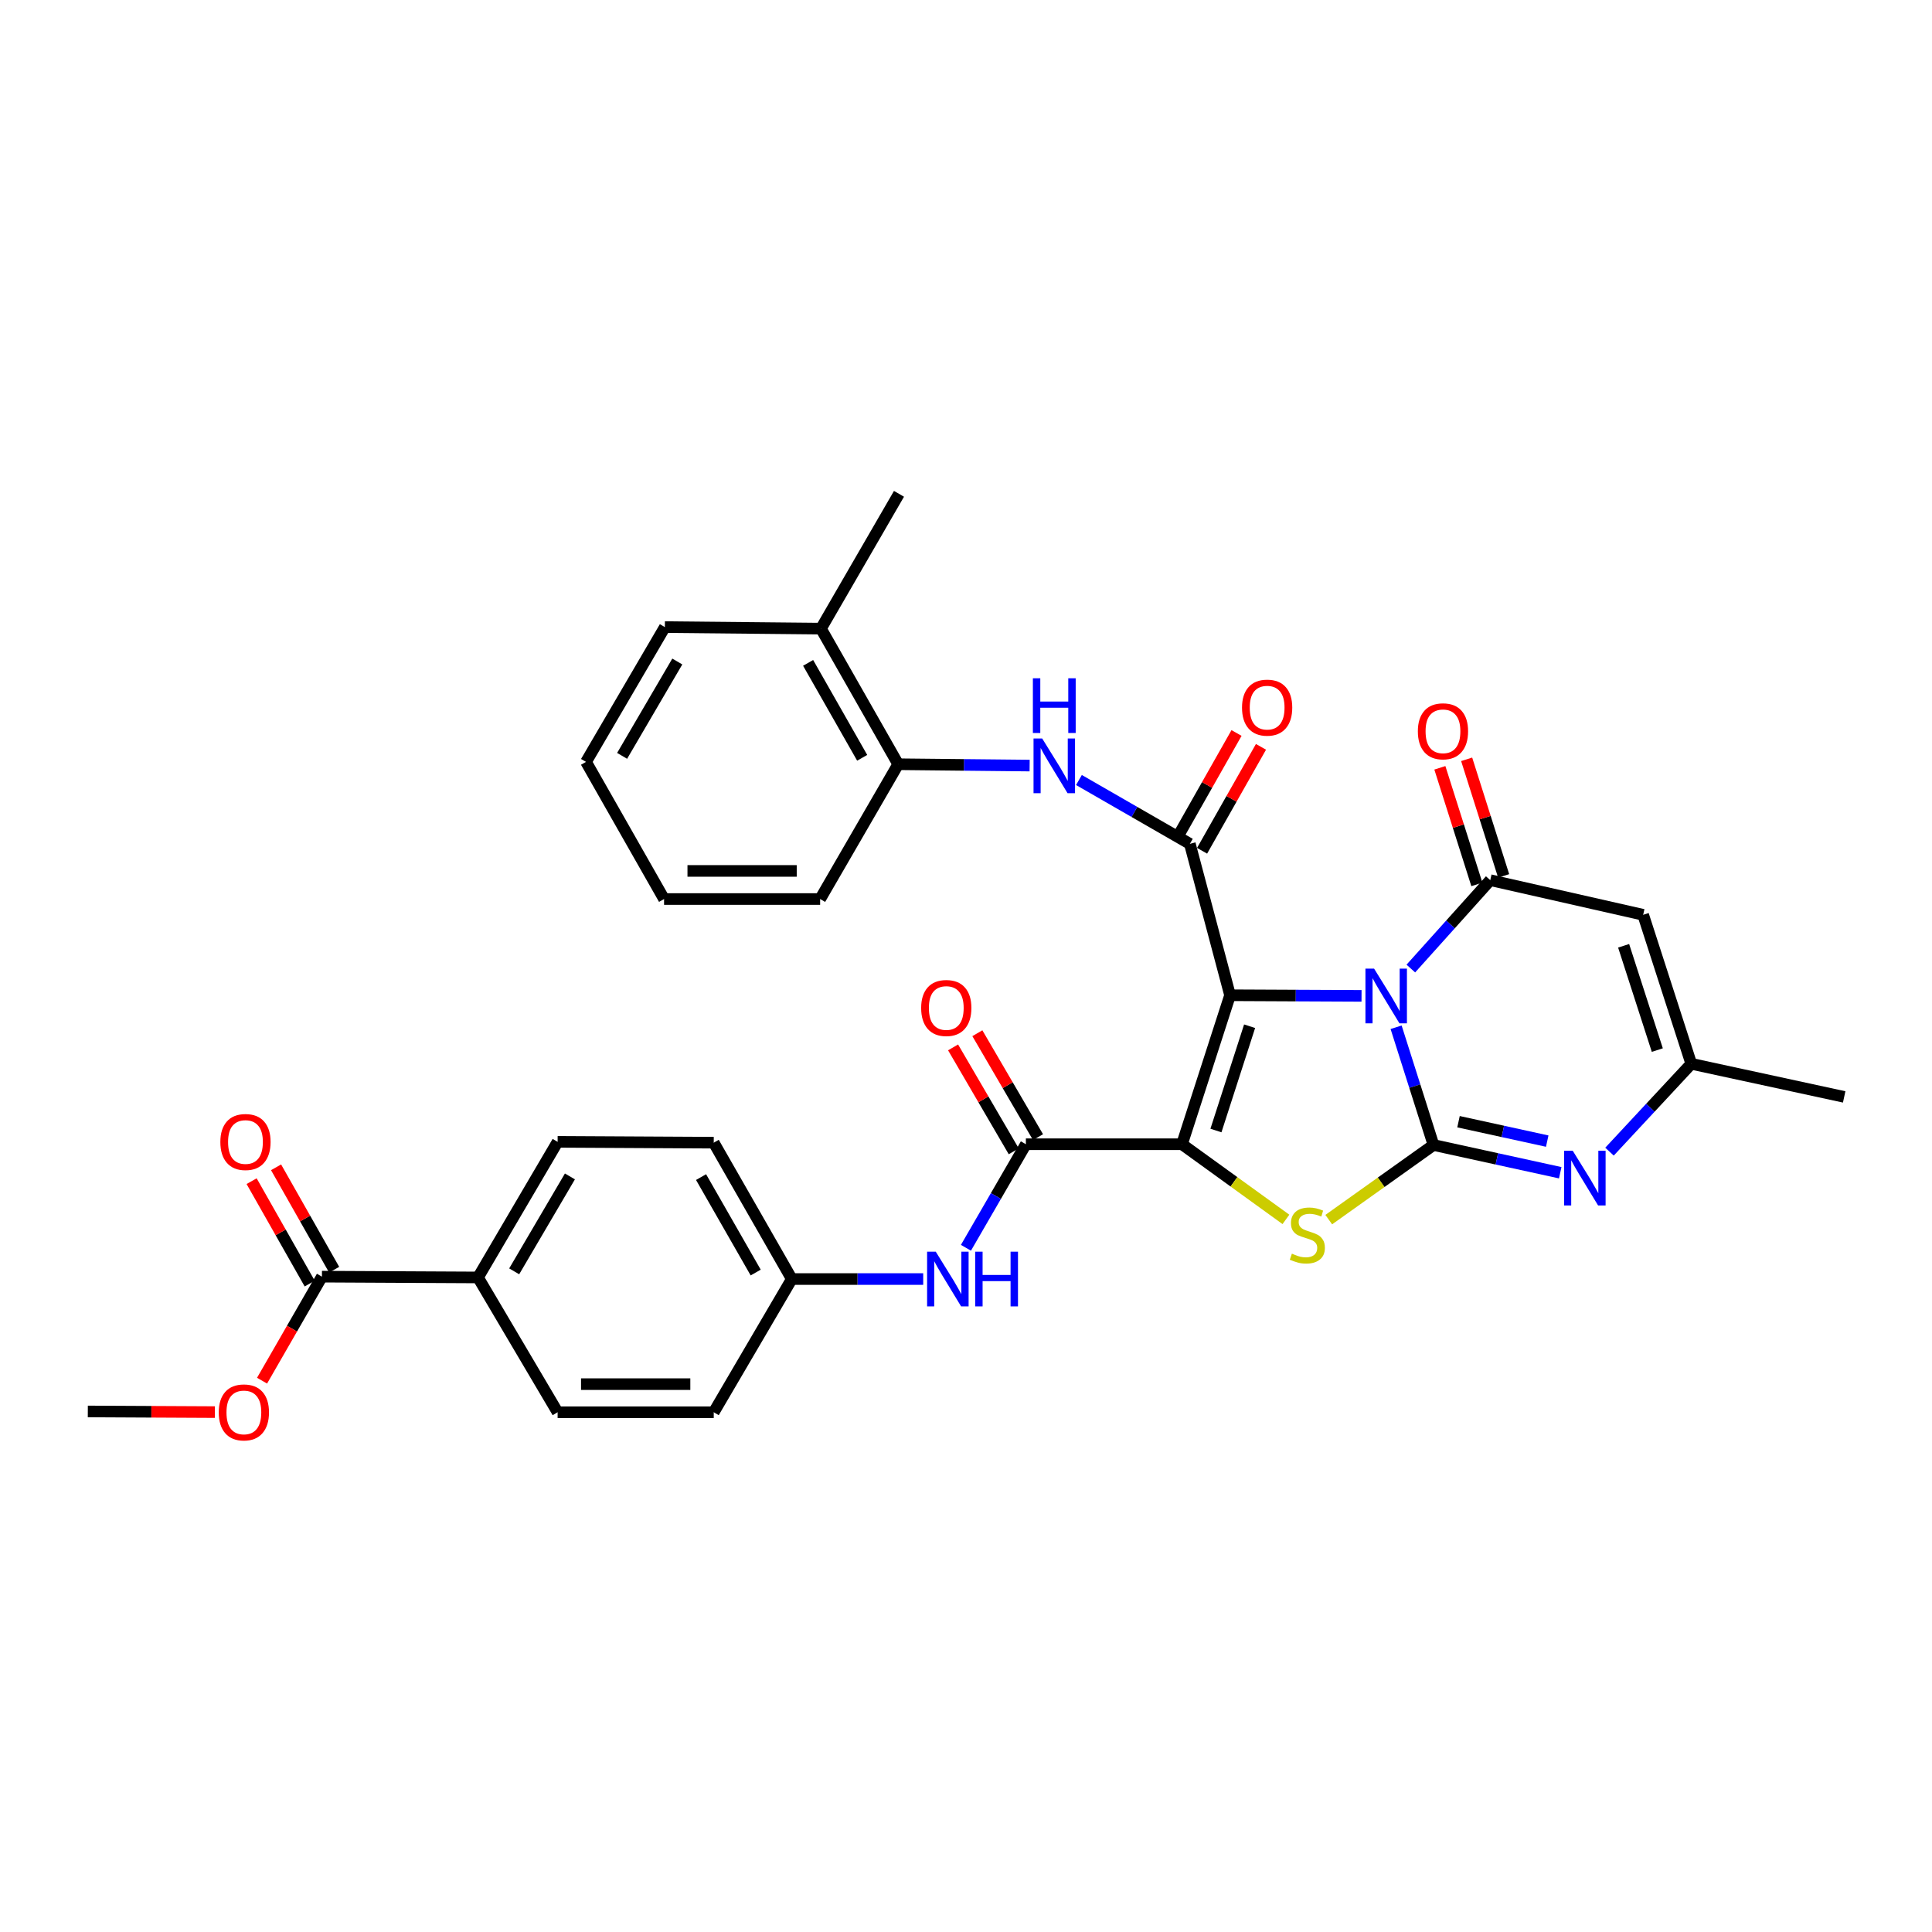 <?xml version='1.0' encoding='iso-8859-1'?>
<svg version='1.1' baseProfile='full'
              xmlns='http://www.w3.org/2000/svg'
                      xmlns:rdkit='http://www.rdkit.org/xml'
                      xmlns:xlink='http://www.w3.org/1999/xlink'
                  xml:space='preserve'
width='1000px' height='1000px' viewBox='0 0 1000 1000'>
<!-- END OF HEADER -->
<rect style='opacity:1.0;fill:#FFFFFF;stroke:none' width='1000' height='1000' x='0' y='0'> </rect>
<path class='bond-0' d='M 636.68,515.14 L 670.704,515.3' style='fill:none;fill-rule:evenodd;stroke:#000000;stroke-width:6px;stroke-linecap:butt;stroke-linejoin:miter;stroke-opacity:1' />
<path class='bond-0' d='M 670.704,515.3 L 704.728,515.46' style='fill:none;fill-rule:evenodd;stroke:#0000FF;stroke-width:6px;stroke-linecap:butt;stroke-linejoin:miter;stroke-opacity:1' />
<path class='bond-1' d='M 636.68,515.14 L 611.791,592.254' style='fill:none;fill-rule:evenodd;stroke:#000000;stroke-width:6px;stroke-linecap:butt;stroke-linejoin:miter;stroke-opacity:1' />
<path class='bond-1' d='M 646.793,531.176 L 629.371,585.156' style='fill:none;fill-rule:evenodd;stroke:#000000;stroke-width:6px;stroke-linecap:butt;stroke-linejoin:miter;stroke-opacity:1' />
<path class='bond-5' d='M 636.68,515.14 L 615.865,436.773' style='fill:none;fill-rule:evenodd;stroke:#000000;stroke-width:6px;stroke-linecap:butt;stroke-linejoin:miter;stroke-opacity:1' />
<path class='bond-2' d='M 722.625,531.703 L 732.299,562.177' style='fill:none;fill-rule:evenodd;stroke:#0000FF;stroke-width:6px;stroke-linecap:butt;stroke-linejoin:miter;stroke-opacity:1' />
<path class='bond-2' d='M 732.299,562.177 L 741.972,592.65' style='fill:none;fill-rule:evenodd;stroke:#000000;stroke-width:6px;stroke-linecap:butt;stroke-linejoin:miter;stroke-opacity:1' />
<path class='bond-4' d='M 730.243,501.324 L 750.799,478.445' style='fill:none;fill-rule:evenodd;stroke:#0000FF;stroke-width:6px;stroke-linecap:butt;stroke-linejoin:miter;stroke-opacity:1' />
<path class='bond-4' d='M 750.799,478.445 L 771.355,455.566' style='fill:none;fill-rule:evenodd;stroke:#000000;stroke-width:6px;stroke-linecap:butt;stroke-linejoin:miter;stroke-opacity:1' />
<path class='bond-3' d='M 611.791,592.254 L 638.693,611.705' style='fill:none;fill-rule:evenodd;stroke:#000000;stroke-width:6px;stroke-linecap:butt;stroke-linejoin:miter;stroke-opacity:1' />
<path class='bond-3' d='M 638.693,611.705 L 665.594,631.157' style='fill:none;fill-rule:evenodd;stroke:#CCCC00;stroke-width:6px;stroke-linecap:butt;stroke-linejoin:miter;stroke-opacity:1' />
<path class='bond-7' d='M 611.791,592.254 L 530.991,592.254' style='fill:none;fill-rule:evenodd;stroke:#000000;stroke-width:6px;stroke-linecap:butt;stroke-linejoin:miter;stroke-opacity:1' />
<path class='bond-6' d='M 741.972,592.65 L 774.771,599.828' style='fill:none;fill-rule:evenodd;stroke:#000000;stroke-width:6px;stroke-linecap:butt;stroke-linejoin:miter;stroke-opacity:1' />
<path class='bond-6' d='M 774.771,599.828 L 807.57,607.006' style='fill:none;fill-rule:evenodd;stroke:#0000FF;stroke-width:6px;stroke-linecap:butt;stroke-linejoin:miter;stroke-opacity:1' />
<path class='bond-6' d='M 754.922,580.59 L 777.882,585.614' style='fill:none;fill-rule:evenodd;stroke:#000000;stroke-width:6px;stroke-linecap:butt;stroke-linejoin:miter;stroke-opacity:1' />
<path class='bond-6' d='M 777.882,585.614 L 800.841,590.639' style='fill:none;fill-rule:evenodd;stroke:#0000FF;stroke-width:6px;stroke-linecap:butt;stroke-linejoin:miter;stroke-opacity:1' />
<path class='bond-33' d='M 741.972,592.65 L 714.866,611.961' style='fill:none;fill-rule:evenodd;stroke:#000000;stroke-width:6px;stroke-linecap:butt;stroke-linejoin:miter;stroke-opacity:1' />
<path class='bond-33' d='M 714.866,611.961 L 687.76,631.273' style='fill:none;fill-rule:evenodd;stroke:#CCCC00;stroke-width:6px;stroke-linecap:butt;stroke-linejoin:miter;stroke-opacity:1' />
<path class='bond-8' d='M 771.355,455.566 L 850.498,473.503' style='fill:none;fill-rule:evenodd;stroke:#000000;stroke-width:6px;stroke-linecap:butt;stroke-linejoin:miter;stroke-opacity:1' />
<path class='bond-14' d='M 778.289,453.366 L 768.714,423.192' style='fill:none;fill-rule:evenodd;stroke:#000000;stroke-width:6px;stroke-linecap:butt;stroke-linejoin:miter;stroke-opacity:1' />
<path class='bond-14' d='M 768.714,423.192 L 759.139,393.019' style='fill:none;fill-rule:evenodd;stroke:#FF0000;stroke-width:6px;stroke-linecap:butt;stroke-linejoin:miter;stroke-opacity:1' />
<path class='bond-14' d='M 764.421,457.767 L 754.845,427.593' style='fill:none;fill-rule:evenodd;stroke:#000000;stroke-width:6px;stroke-linecap:butt;stroke-linejoin:miter;stroke-opacity:1' />
<path class='bond-14' d='M 754.845,427.593 L 745.27,397.419' style='fill:none;fill-rule:evenodd;stroke:#FF0000;stroke-width:6px;stroke-linecap:butt;stroke-linejoin:miter;stroke-opacity:1' />
<path class='bond-9' d='M 615.865,436.773 L 587.162,420.254' style='fill:none;fill-rule:evenodd;stroke:#000000;stroke-width:6px;stroke-linecap:butt;stroke-linejoin:miter;stroke-opacity:1' />
<path class='bond-9' d='M 587.162,420.254 L 558.459,403.735' style='fill:none;fill-rule:evenodd;stroke:#0000FF;stroke-width:6px;stroke-linecap:butt;stroke-linejoin:miter;stroke-opacity:1' />
<path class='bond-15' d='M 622.194,440.36 L 637.439,413.463' style='fill:none;fill-rule:evenodd;stroke:#000000;stroke-width:6px;stroke-linecap:butt;stroke-linejoin:miter;stroke-opacity:1' />
<path class='bond-15' d='M 637.439,413.463 L 652.683,386.565' style='fill:none;fill-rule:evenodd;stroke:#FF0000;stroke-width:6px;stroke-linecap:butt;stroke-linejoin:miter;stroke-opacity:1' />
<path class='bond-15' d='M 609.536,433.186 L 624.781,406.288' style='fill:none;fill-rule:evenodd;stroke:#000000;stroke-width:6px;stroke-linecap:butt;stroke-linejoin:miter;stroke-opacity:1' />
<path class='bond-15' d='M 624.781,406.288 L 640.025,379.391' style='fill:none;fill-rule:evenodd;stroke:#FF0000;stroke-width:6px;stroke-linecap:butt;stroke-linejoin:miter;stroke-opacity:1' />
<path class='bond-34' d='M 833.076,596.086 L 854.239,573.352' style='fill:none;fill-rule:evenodd;stroke:#0000FF;stroke-width:6px;stroke-linecap:butt;stroke-linejoin:miter;stroke-opacity:1' />
<path class='bond-34' d='M 854.239,573.352 L 875.402,550.617' style='fill:none;fill-rule:evenodd;stroke:#000000;stroke-width:6px;stroke-linecap:butt;stroke-linejoin:miter;stroke-opacity:1' />
<path class='bond-11' d='M 530.991,592.254 L 515.48,619.054' style='fill:none;fill-rule:evenodd;stroke:#000000;stroke-width:6px;stroke-linecap:butt;stroke-linejoin:miter;stroke-opacity:1' />
<path class='bond-11' d='M 515.48,619.054 L 499.969,645.853' style='fill:none;fill-rule:evenodd;stroke:#0000FF;stroke-width:6px;stroke-linecap:butt;stroke-linejoin:miter;stroke-opacity:1' />
<path class='bond-17' d='M 537.274,588.587 L 521.577,561.69' style='fill:none;fill-rule:evenodd;stroke:#000000;stroke-width:6px;stroke-linecap:butt;stroke-linejoin:miter;stroke-opacity:1' />
<path class='bond-17' d='M 521.577,561.69 L 505.88,534.792' style='fill:none;fill-rule:evenodd;stroke:#FF0000;stroke-width:6px;stroke-linecap:butt;stroke-linejoin:miter;stroke-opacity:1' />
<path class='bond-17' d='M 524.708,595.921 L 509.011,569.023' style='fill:none;fill-rule:evenodd;stroke:#000000;stroke-width:6px;stroke-linecap:butt;stroke-linejoin:miter;stroke-opacity:1' />
<path class='bond-17' d='M 509.011,569.023 L 493.314,542.125' style='fill:none;fill-rule:evenodd;stroke:#FF0000;stroke-width:6px;stroke-linecap:butt;stroke-linejoin:miter;stroke-opacity:1' />
<path class='bond-10' d='M 850.498,473.503 L 875.402,550.617' style='fill:none;fill-rule:evenodd;stroke:#000000;stroke-width:6px;stroke-linecap:butt;stroke-linejoin:miter;stroke-opacity:1' />
<path class='bond-10' d='M 840.388,489.542 L 857.821,543.522' style='fill:none;fill-rule:evenodd;stroke:#000000;stroke-width:6px;stroke-linecap:butt;stroke-linejoin:miter;stroke-opacity:1' />
<path class='bond-13' d='M 532.935,396.259 L 498.919,395.912' style='fill:none;fill-rule:evenodd;stroke:#0000FF;stroke-width:6px;stroke-linecap:butt;stroke-linejoin:miter;stroke-opacity:1' />
<path class='bond-13' d='M 498.919,395.912 L 464.903,395.564' style='fill:none;fill-rule:evenodd;stroke:#000000;stroke-width:6px;stroke-linecap:butt;stroke-linejoin:miter;stroke-opacity:1' />
<path class='bond-26' d='M 875.402,550.617 L 954.545,567.754' style='fill:none;fill-rule:evenodd;stroke:#000000;stroke-width:6px;stroke-linecap:butt;stroke-linejoin:miter;stroke-opacity:1' />
<path class='bond-20' d='M 477.848,662.029 L 443.84,662.029' style='fill:none;fill-rule:evenodd;stroke:#0000FF;stroke-width:6px;stroke-linecap:butt;stroke-linejoin:miter;stroke-opacity:1' />
<path class='bond-20' d='M 443.84,662.029 L 409.831,662.029' style='fill:none;fill-rule:evenodd;stroke:#000000;stroke-width:6px;stroke-linecap:butt;stroke-linejoin:miter;stroke-opacity:1' />
<path class='bond-12' d='M 166.631,660.792 L 247.415,661.204' style='fill:none;fill-rule:evenodd;stroke:#000000;stroke-width:6px;stroke-linecap:butt;stroke-linejoin:miter;stroke-opacity:1' />
<path class='bond-18' d='M 172.958,657.203 L 157.925,630.698' style='fill:none;fill-rule:evenodd;stroke:#000000;stroke-width:6px;stroke-linecap:butt;stroke-linejoin:miter;stroke-opacity:1' />
<path class='bond-18' d='M 157.925,630.698 L 142.892,604.194' style='fill:none;fill-rule:evenodd;stroke:#FF0000;stroke-width:6px;stroke-linecap:butt;stroke-linejoin:miter;stroke-opacity:1' />
<path class='bond-18' d='M 160.303,664.381 L 145.269,637.877' style='fill:none;fill-rule:evenodd;stroke:#000000;stroke-width:6px;stroke-linecap:butt;stroke-linejoin:miter;stroke-opacity:1' />
<path class='bond-18' d='M 145.269,637.877 L 130.236,611.372' style='fill:none;fill-rule:evenodd;stroke:#FF0000;stroke-width:6px;stroke-linecap:butt;stroke-linejoin:miter;stroke-opacity:1' />
<path class='bond-23' d='M 166.631,660.792 L 151.135,687.713' style='fill:none;fill-rule:evenodd;stroke:#000000;stroke-width:6px;stroke-linecap:butt;stroke-linejoin:miter;stroke-opacity:1' />
<path class='bond-23' d='M 151.135,687.713 L 135.639,714.634' style='fill:none;fill-rule:evenodd;stroke:#FF0000;stroke-width:6px;stroke-linecap:butt;stroke-linejoin:miter;stroke-opacity:1' />
<path class='bond-19' d='M 464.903,395.564 L 424.931,325.378' style='fill:none;fill-rule:evenodd;stroke:#000000;stroke-width:6px;stroke-linecap:butt;stroke-linejoin:miter;stroke-opacity:1' />
<path class='bond-19' d='M 446.263,392.237 L 418.283,343.106' style='fill:none;fill-rule:evenodd;stroke:#000000;stroke-width:6px;stroke-linecap:butt;stroke-linejoin:miter;stroke-opacity:1' />
<path class='bond-27' d='M 464.903,395.564 L 424.502,465.339' style='fill:none;fill-rule:evenodd;stroke:#000000;stroke-width:6px;stroke-linecap:butt;stroke-linejoin:miter;stroke-opacity:1' />
<path class='bond-16' d='M 247.415,661.204 L 288.623,591.017' style='fill:none;fill-rule:evenodd;stroke:#000000;stroke-width:6px;stroke-linecap:butt;stroke-linejoin:miter;stroke-opacity:1' />
<path class='bond-16' d='M 266.143,658.043 L 294.989,608.912' style='fill:none;fill-rule:evenodd;stroke:#000000;stroke-width:6px;stroke-linecap:butt;stroke-linejoin:miter;stroke-opacity:1' />
<path class='bond-36' d='M 247.415,661.204 L 288.623,730.979' style='fill:none;fill-rule:evenodd;stroke:#000000;stroke-width:6px;stroke-linecap:butt;stroke-linejoin:miter;stroke-opacity:1' />
<path class='bond-28' d='M 424.931,325.378 L 465.315,255.603' style='fill:none;fill-rule:evenodd;stroke:#000000;stroke-width:6px;stroke-linecap:butt;stroke-linejoin:miter;stroke-opacity:1' />
<path class='bond-29' d='M 424.931,325.378 L 344.131,324.585' style='fill:none;fill-rule:evenodd;stroke:#000000;stroke-width:6px;stroke-linecap:butt;stroke-linejoin:miter;stroke-opacity:1' />
<path class='bond-24' d='M 409.831,662.029 L 369.431,730.979' style='fill:none;fill-rule:evenodd;stroke:#000000;stroke-width:6px;stroke-linecap:butt;stroke-linejoin:miter;stroke-opacity:1' />
<path class='bond-25' d='M 409.831,662.029 L 369.431,591.446' style='fill:none;fill-rule:evenodd;stroke:#000000;stroke-width:6px;stroke-linecap:butt;stroke-linejoin:miter;stroke-opacity:1' />
<path class='bond-25' d='M 391.144,658.669 L 362.864,609.261' style='fill:none;fill-rule:evenodd;stroke:#000000;stroke-width:6px;stroke-linecap:butt;stroke-linejoin:miter;stroke-opacity:1' />
<path class='bond-21' d='M 288.623,591.017 L 369.431,591.446' style='fill:none;fill-rule:evenodd;stroke:#000000;stroke-width:6px;stroke-linecap:butt;stroke-linejoin:miter;stroke-opacity:1' />
<path class='bond-22' d='M 288.623,730.979 L 369.431,730.979' style='fill:none;fill-rule:evenodd;stroke:#000000;stroke-width:6px;stroke-linecap:butt;stroke-linejoin:miter;stroke-opacity:1' />
<path class='bond-22' d='M 300.744,716.429 L 357.31,716.429' style='fill:none;fill-rule:evenodd;stroke:#000000;stroke-width:6px;stroke-linecap:butt;stroke-linejoin:miter;stroke-opacity:1' />
<path class='bond-30' d='M 111.211,730.902 L 78.333,730.734' style='fill:none;fill-rule:evenodd;stroke:#FF0000;stroke-width:6px;stroke-linecap:butt;stroke-linejoin:miter;stroke-opacity:1' />
<path class='bond-30' d='M 78.333,730.734 L 45.455,730.567' style='fill:none;fill-rule:evenodd;stroke:#000000;stroke-width:6px;stroke-linecap:butt;stroke-linejoin:miter;stroke-opacity:1' />
<path class='bond-31' d='M 424.502,465.339 L 343.718,465.339' style='fill:none;fill-rule:evenodd;stroke:#000000;stroke-width:6px;stroke-linecap:butt;stroke-linejoin:miter;stroke-opacity:1' />
<path class='bond-31' d='M 412.385,450.789 L 355.836,450.789' style='fill:none;fill-rule:evenodd;stroke:#000000;stroke-width:6px;stroke-linecap:butt;stroke-linejoin:miter;stroke-opacity:1' />
<path class='bond-35' d='M 344.131,324.585 L 303.326,394.352' style='fill:none;fill-rule:evenodd;stroke:#000000;stroke-width:6px;stroke-linecap:butt;stroke-linejoin:miter;stroke-opacity:1' />
<path class='bond-35' d='M 350.569,342.396 L 322.007,391.233' style='fill:none;fill-rule:evenodd;stroke:#000000;stroke-width:6px;stroke-linecap:butt;stroke-linejoin:miter;stroke-opacity:1' />
<path class='bond-32' d='M 343.718,465.339 L 303.326,394.352' style='fill:none;fill-rule:evenodd;stroke:#000000;stroke-width:6px;stroke-linecap:butt;stroke-linejoin:miter;stroke-opacity:1' />
<path  class='atom-1' d='M 711.228 501.36
L 720.508 516.36
Q 721.428 517.84, 722.908 520.52
Q 724.388 523.2, 724.468 523.36
L 724.468 501.36
L 728.228 501.36
L 728.228 529.68
L 724.348 529.68
L 714.388 513.28
Q 713.228 511.36, 711.988 509.16
Q 710.788 506.96, 710.428 506.28
L 710.428 529.68
L 706.748 529.68
L 706.748 501.36
L 711.228 501.36
' fill='#0000FF'/>
<path  class='atom-4' d='M 668.676 648.889
Q 668.996 649.009, 670.316 649.569
Q 671.636 650.129, 673.076 650.489
Q 674.556 650.809, 675.996 650.809
Q 678.676 650.809, 680.236 649.529
Q 681.796 648.209, 681.796 645.929
Q 681.796 644.369, 680.996 643.409
Q 680.236 642.449, 679.036 641.929
Q 677.836 641.409, 675.836 640.809
Q 673.316 640.049, 671.796 639.329
Q 670.316 638.609, 669.236 637.089
Q 668.196 635.569, 668.196 633.009
Q 668.196 629.449, 670.596 627.249
Q 673.036 625.049, 677.836 625.049
Q 681.116 625.049, 684.836 626.609
L 683.916 629.689
Q 680.516 628.289, 677.956 628.289
Q 675.196 628.289, 673.676 629.449
Q 672.156 630.569, 672.196 632.529
Q 672.196 634.049, 672.956 634.969
Q 673.756 635.889, 674.876 636.409
Q 676.036 636.929, 677.956 637.529
Q 680.516 638.329, 682.036 639.129
Q 683.556 639.929, 684.636 641.569
Q 685.756 643.169, 685.756 645.929
Q 685.756 649.849, 683.116 651.969
Q 680.516 654.049, 676.156 654.049
Q 673.636 654.049, 671.716 653.489
Q 669.836 652.969, 667.596 652.049
L 668.676 648.889
' fill='#CCCC00'/>
<path  class='atom-7' d='M 814.055 595.635
L 823.335 610.635
Q 824.255 612.115, 825.735 614.795
Q 827.215 617.475, 827.295 617.635
L 827.295 595.635
L 831.055 595.635
L 831.055 623.955
L 827.175 623.955
L 817.215 607.555
Q 816.055 605.635, 814.815 603.435
Q 813.615 601.235, 813.255 600.555
L 813.255 623.955
L 809.575 623.955
L 809.575 595.635
L 814.055 595.635
' fill='#0000FF'/>
<path  class='atom-10' d='M 539.435 382.229
L 548.715 397.229
Q 549.635 398.709, 551.115 401.389
Q 552.595 404.069, 552.675 404.229
L 552.675 382.229
L 556.435 382.229
L 556.435 410.549
L 552.555 410.549
L 542.595 394.149
Q 541.435 392.229, 540.195 390.029
Q 538.995 387.829, 538.635 387.149
L 538.635 410.549
L 534.955 410.549
L 534.955 382.229
L 539.435 382.229
' fill='#0000FF'/>
<path  class='atom-10' d='M 534.615 351.077
L 538.455 351.077
L 538.455 363.117
L 552.935 363.117
L 552.935 351.077
L 556.775 351.077
L 556.775 379.397
L 552.935 379.397
L 552.935 366.317
L 538.455 366.317
L 538.455 379.397
L 534.615 379.397
L 534.615 351.077
' fill='#0000FF'/>
<path  class='atom-12' d='M 484.347 647.869
L 493.627 662.869
Q 494.547 664.349, 496.027 667.029
Q 497.507 669.709, 497.587 669.869
L 497.587 647.869
L 501.347 647.869
L 501.347 676.189
L 497.467 676.189
L 487.507 659.789
Q 486.347 657.869, 485.107 655.669
Q 483.907 653.469, 483.547 652.789
L 483.547 676.189
L 479.867 676.189
L 479.867 647.869
L 484.347 647.869
' fill='#0000FF'/>
<path  class='atom-12' d='M 504.747 647.869
L 508.587 647.869
L 508.587 659.909
L 523.067 659.909
L 523.067 647.869
L 526.907 647.869
L 526.907 676.189
L 523.067 676.189
L 523.067 663.109
L 508.587 663.109
L 508.587 676.189
L 504.747 676.189
L 504.747 647.869
' fill='#0000FF'/>
<path  class='atom-15' d='M 733.879 378.516
Q 733.879 371.716, 737.239 367.916
Q 740.599 364.116, 746.879 364.116
Q 753.159 364.116, 756.519 367.916
Q 759.879 371.716, 759.879 378.516
Q 759.879 385.396, 756.479 389.316
Q 753.079 393.196, 746.879 393.196
Q 740.639 393.196, 737.239 389.316
Q 733.879 385.436, 733.879 378.516
M 746.879 389.996
Q 751.199 389.996, 753.519 387.116
Q 755.879 384.196, 755.879 378.516
Q 755.879 372.956, 753.519 370.156
Q 751.199 367.316, 746.879 367.316
Q 742.559 367.316, 740.199 370.116
Q 737.879 372.916, 737.879 378.516
Q 737.879 384.236, 740.199 387.116
Q 742.559 389.996, 746.879 389.996
' fill='#FF0000'/>
<path  class='atom-16' d='M 642.869 366.27
Q 642.869 359.47, 646.229 355.67
Q 649.589 351.87, 655.869 351.87
Q 662.149 351.87, 665.509 355.67
Q 668.869 359.47, 668.869 366.27
Q 668.869 373.15, 665.469 377.07
Q 662.069 380.95, 655.869 380.95
Q 649.629 380.95, 646.229 377.07
Q 642.869 373.19, 642.869 366.27
M 655.869 377.75
Q 660.189 377.75, 662.509 374.87
Q 664.869 371.95, 664.869 366.27
Q 664.869 360.71, 662.509 357.91
Q 660.189 355.07, 655.869 355.07
Q 651.549 355.07, 649.189 357.87
Q 646.869 360.67, 646.869 366.27
Q 646.869 371.99, 649.189 374.87
Q 651.549 377.75, 655.869 377.75
' fill='#FF0000'/>
<path  class='atom-18' d='M 476.791 521.735
Q 476.791 514.935, 480.151 511.135
Q 483.511 507.335, 489.791 507.335
Q 496.071 507.335, 499.431 511.135
Q 502.791 514.935, 502.791 521.735
Q 502.791 528.615, 499.391 532.535
Q 495.991 536.415, 489.791 536.415
Q 483.551 536.415, 480.151 532.535
Q 476.791 528.655, 476.791 521.735
M 489.791 533.215
Q 494.111 533.215, 496.431 530.335
Q 498.791 527.415, 498.791 521.735
Q 498.791 516.175, 496.431 513.375
Q 494.111 510.535, 489.791 510.535
Q 485.471 510.535, 483.111 513.335
Q 480.791 516.135, 480.791 521.735
Q 480.791 527.455, 483.111 530.335
Q 485.471 533.215, 489.791 533.215
' fill='#FF0000'/>
<path  class='atom-19' d='M 114.055 591.097
Q 114.055 584.297, 117.415 580.497
Q 120.775 576.697, 127.055 576.697
Q 133.335 576.697, 136.695 580.497
Q 140.055 584.297, 140.055 591.097
Q 140.055 597.977, 136.655 601.897
Q 133.255 605.777, 127.055 605.777
Q 120.815 605.777, 117.415 601.897
Q 114.055 598.017, 114.055 591.097
M 127.055 602.577
Q 131.375 602.577, 133.695 599.697
Q 136.055 596.777, 136.055 591.097
Q 136.055 585.537, 133.695 582.737
Q 131.375 579.897, 127.055 579.897
Q 122.735 579.897, 120.375 582.697
Q 118.055 585.497, 118.055 591.097
Q 118.055 596.817, 120.375 599.697
Q 122.735 602.577, 127.055 602.577
' fill='#FF0000'/>
<path  class='atom-24' d='M 113.23 731.059
Q 113.23 724.259, 116.59 720.459
Q 119.95 716.659, 126.23 716.659
Q 132.51 716.659, 135.87 720.459
Q 139.23 724.259, 139.23 731.059
Q 139.23 737.939, 135.83 741.859
Q 132.43 745.739, 126.23 745.739
Q 119.99 745.739, 116.59 741.859
Q 113.23 737.979, 113.23 731.059
M 126.23 742.539
Q 130.55 742.539, 132.87 739.659
Q 135.23 736.739, 135.23 731.059
Q 135.23 725.499, 132.87 722.699
Q 130.55 719.859, 126.23 719.859
Q 121.91 719.859, 119.55 722.659
Q 117.23 725.459, 117.23 731.059
Q 117.23 736.779, 119.55 739.659
Q 121.91 742.539, 126.23 742.539
' fill='#FF0000'/>
</svg>

